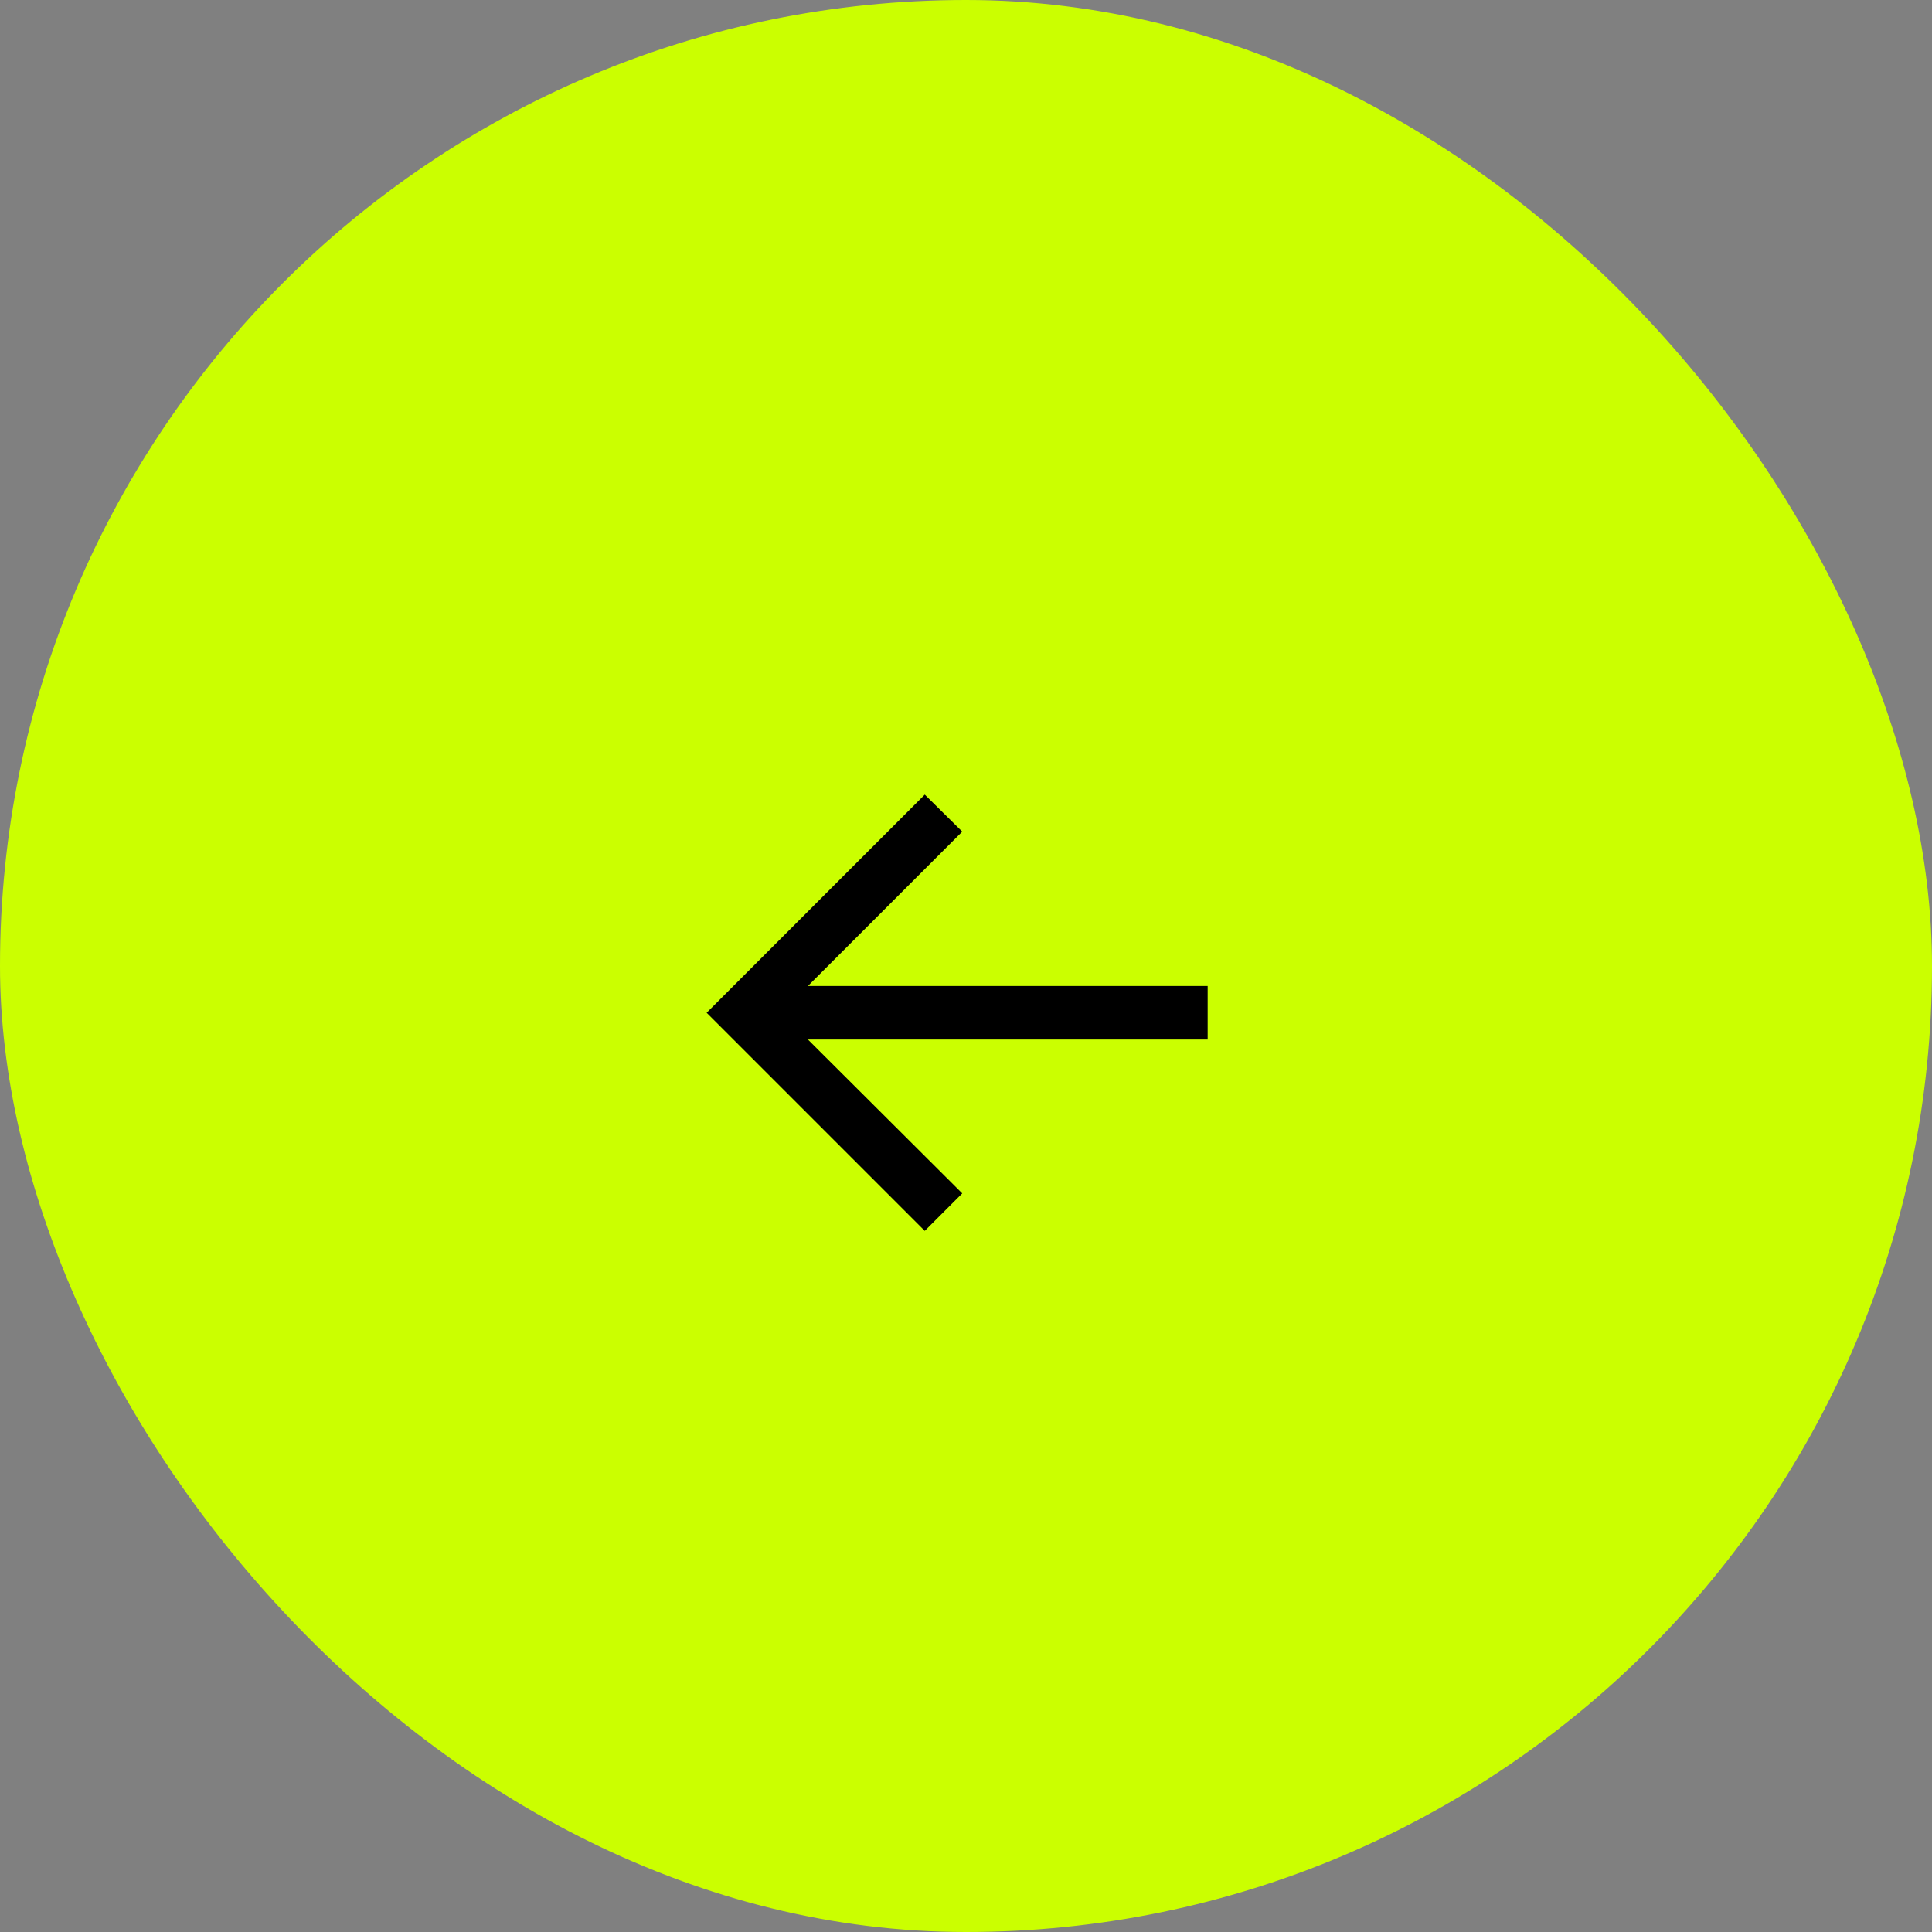 <?xml version="1.0" encoding="UTF-8"?> <svg xmlns="http://www.w3.org/2000/svg" width="62" height="62" viewBox="0 0 62 62" fill="none"><rect x="0" y="0" width="62" height="62" fill="#808080" stroke="none"/><rect width="62" height="62" rx="31" fill="#CBFF00"></rect><path d="M29.677 39.5L22.677 32.5L29.677 25.5L30.88 26.688L25.927 31.641H38.755V33.359H25.927L30.88 38.297L29.677 39.5Z" fill="black"></path></svg> 